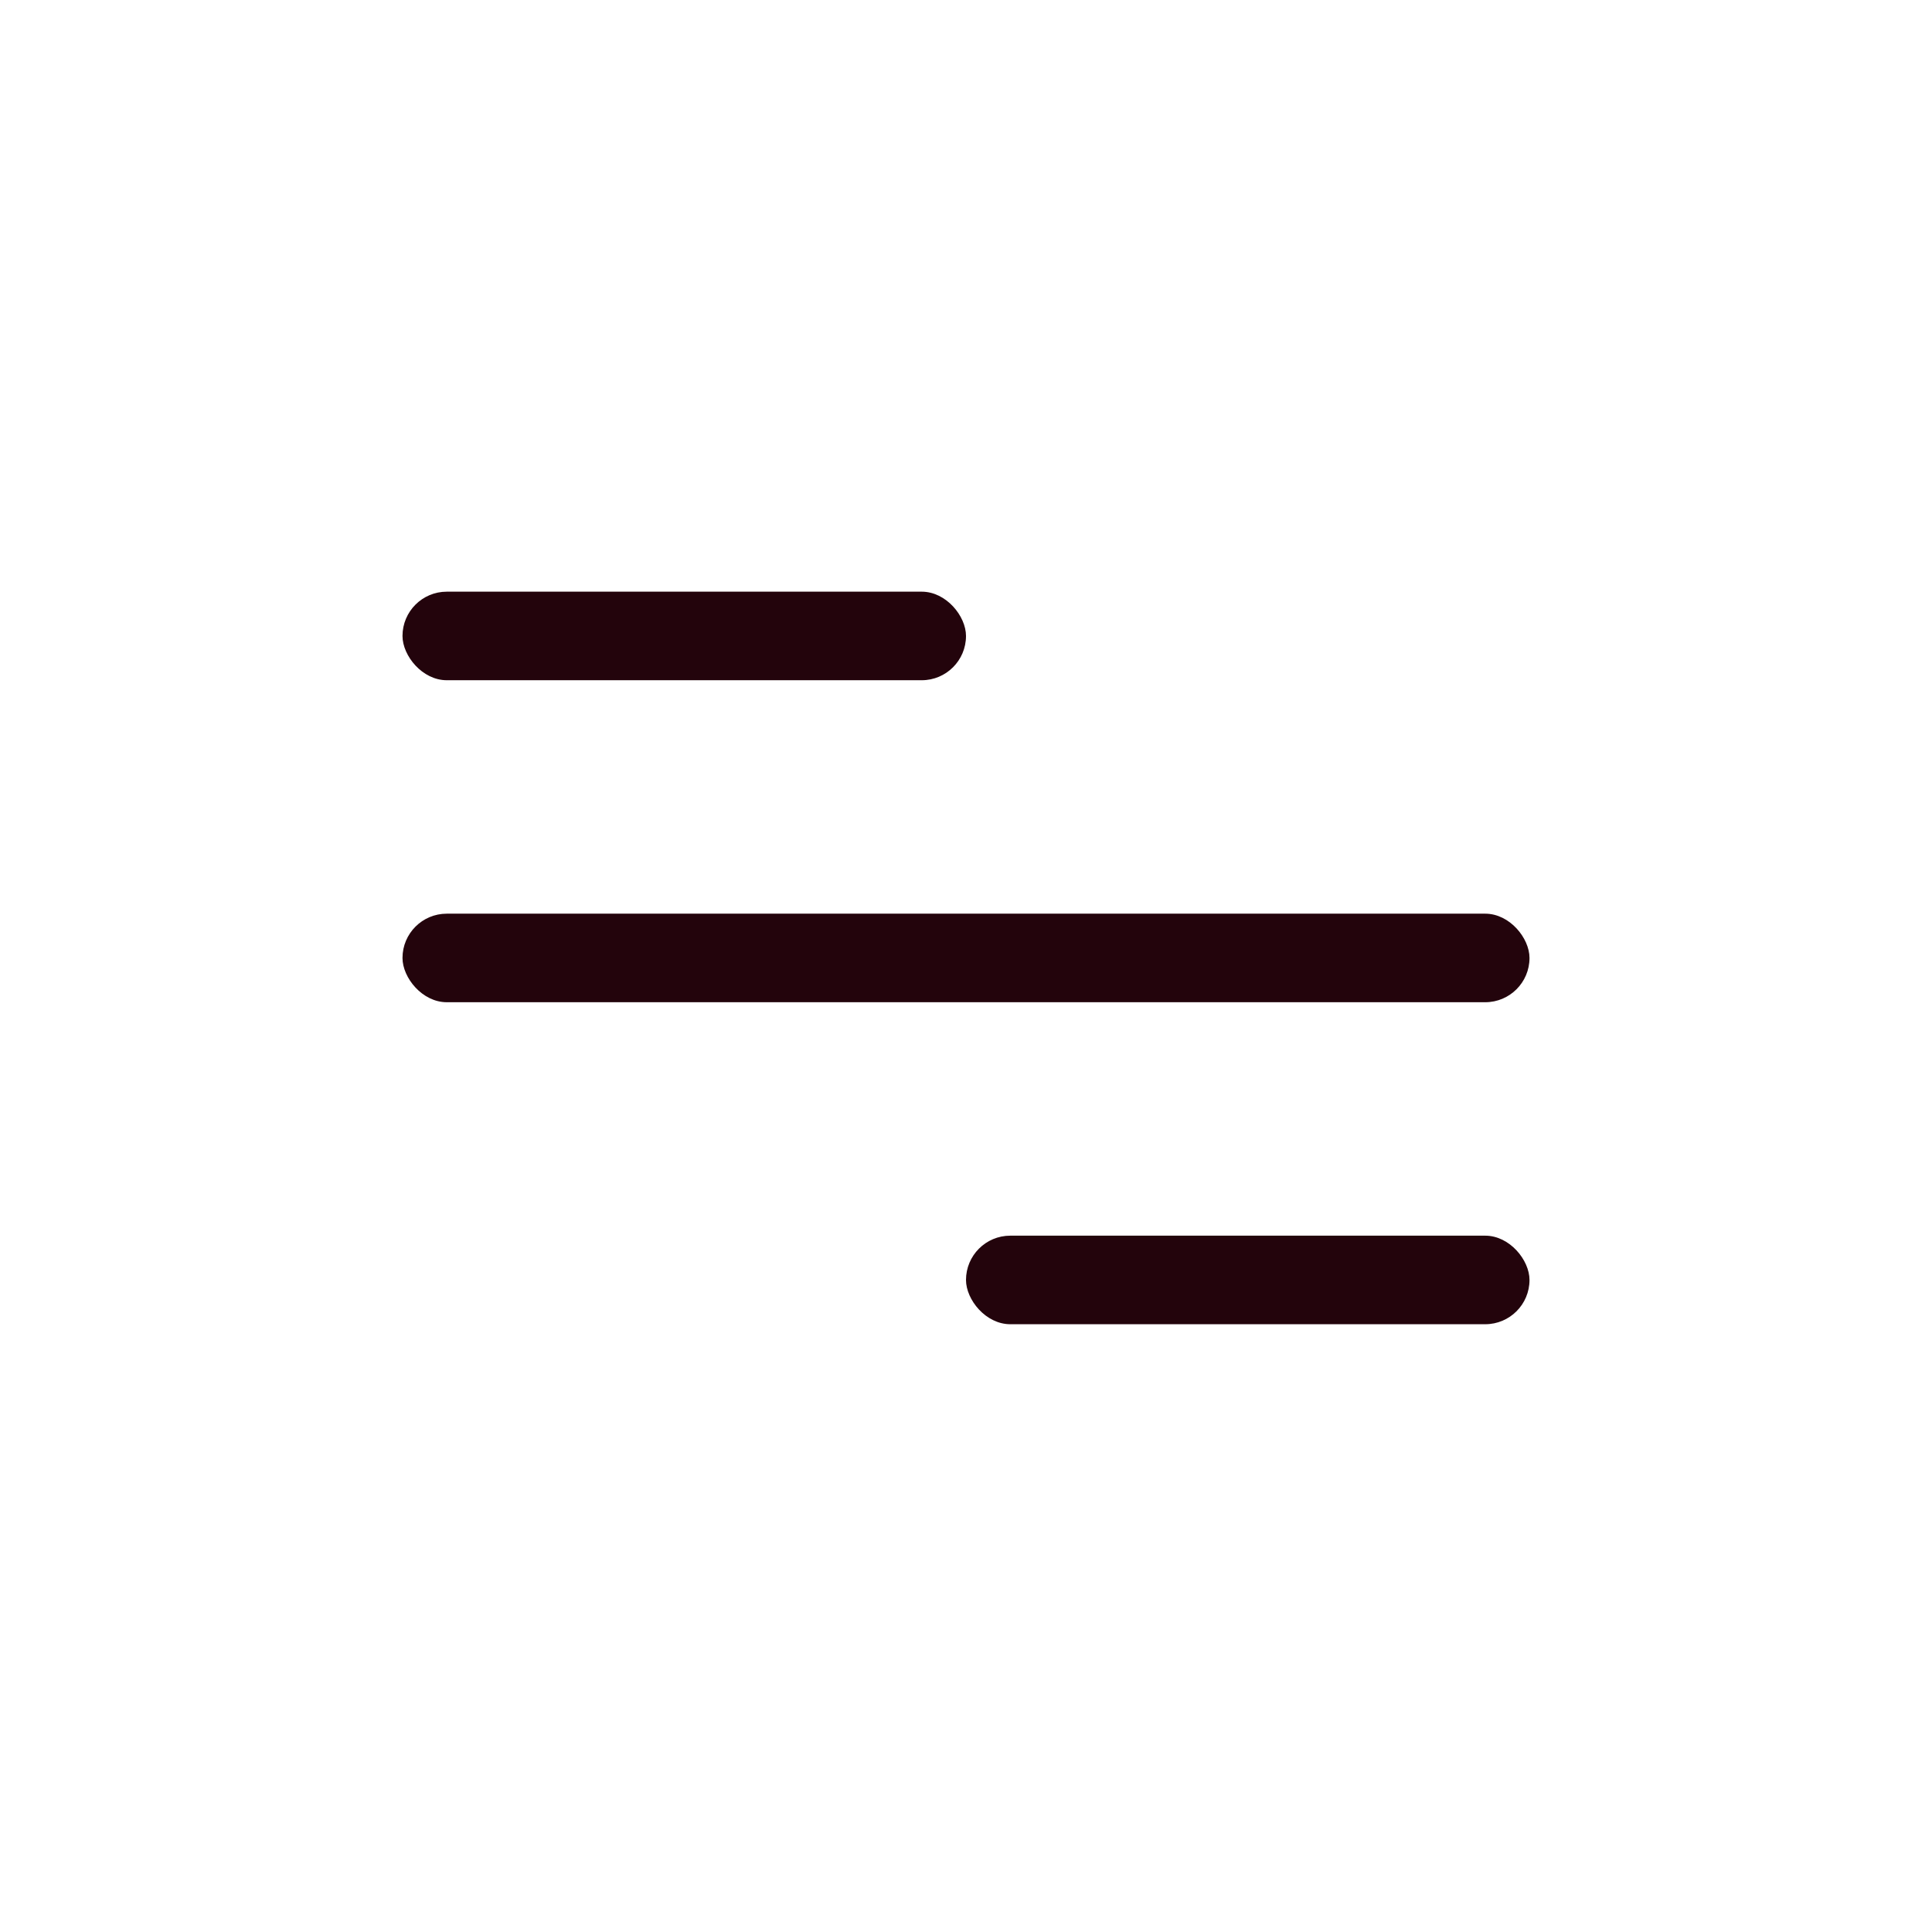 <?xml version="1.0" encoding="UTF-8"?> <svg xmlns="http://www.w3.org/2000/svg" width="24" height="24" viewBox="0 0 24 24" fill="none"><rect x="5" y="7.35" width="7" height="1.1" rx="0.55" fill="#23040C"></rect><rect x="5" y="11.35" width="14" height="1.1" rx="0.55" fill="#23040C"></rect><rect x="12" y="15.35" width="7" height="1.1" rx="0.55" fill="#23040C"></rect></svg> 